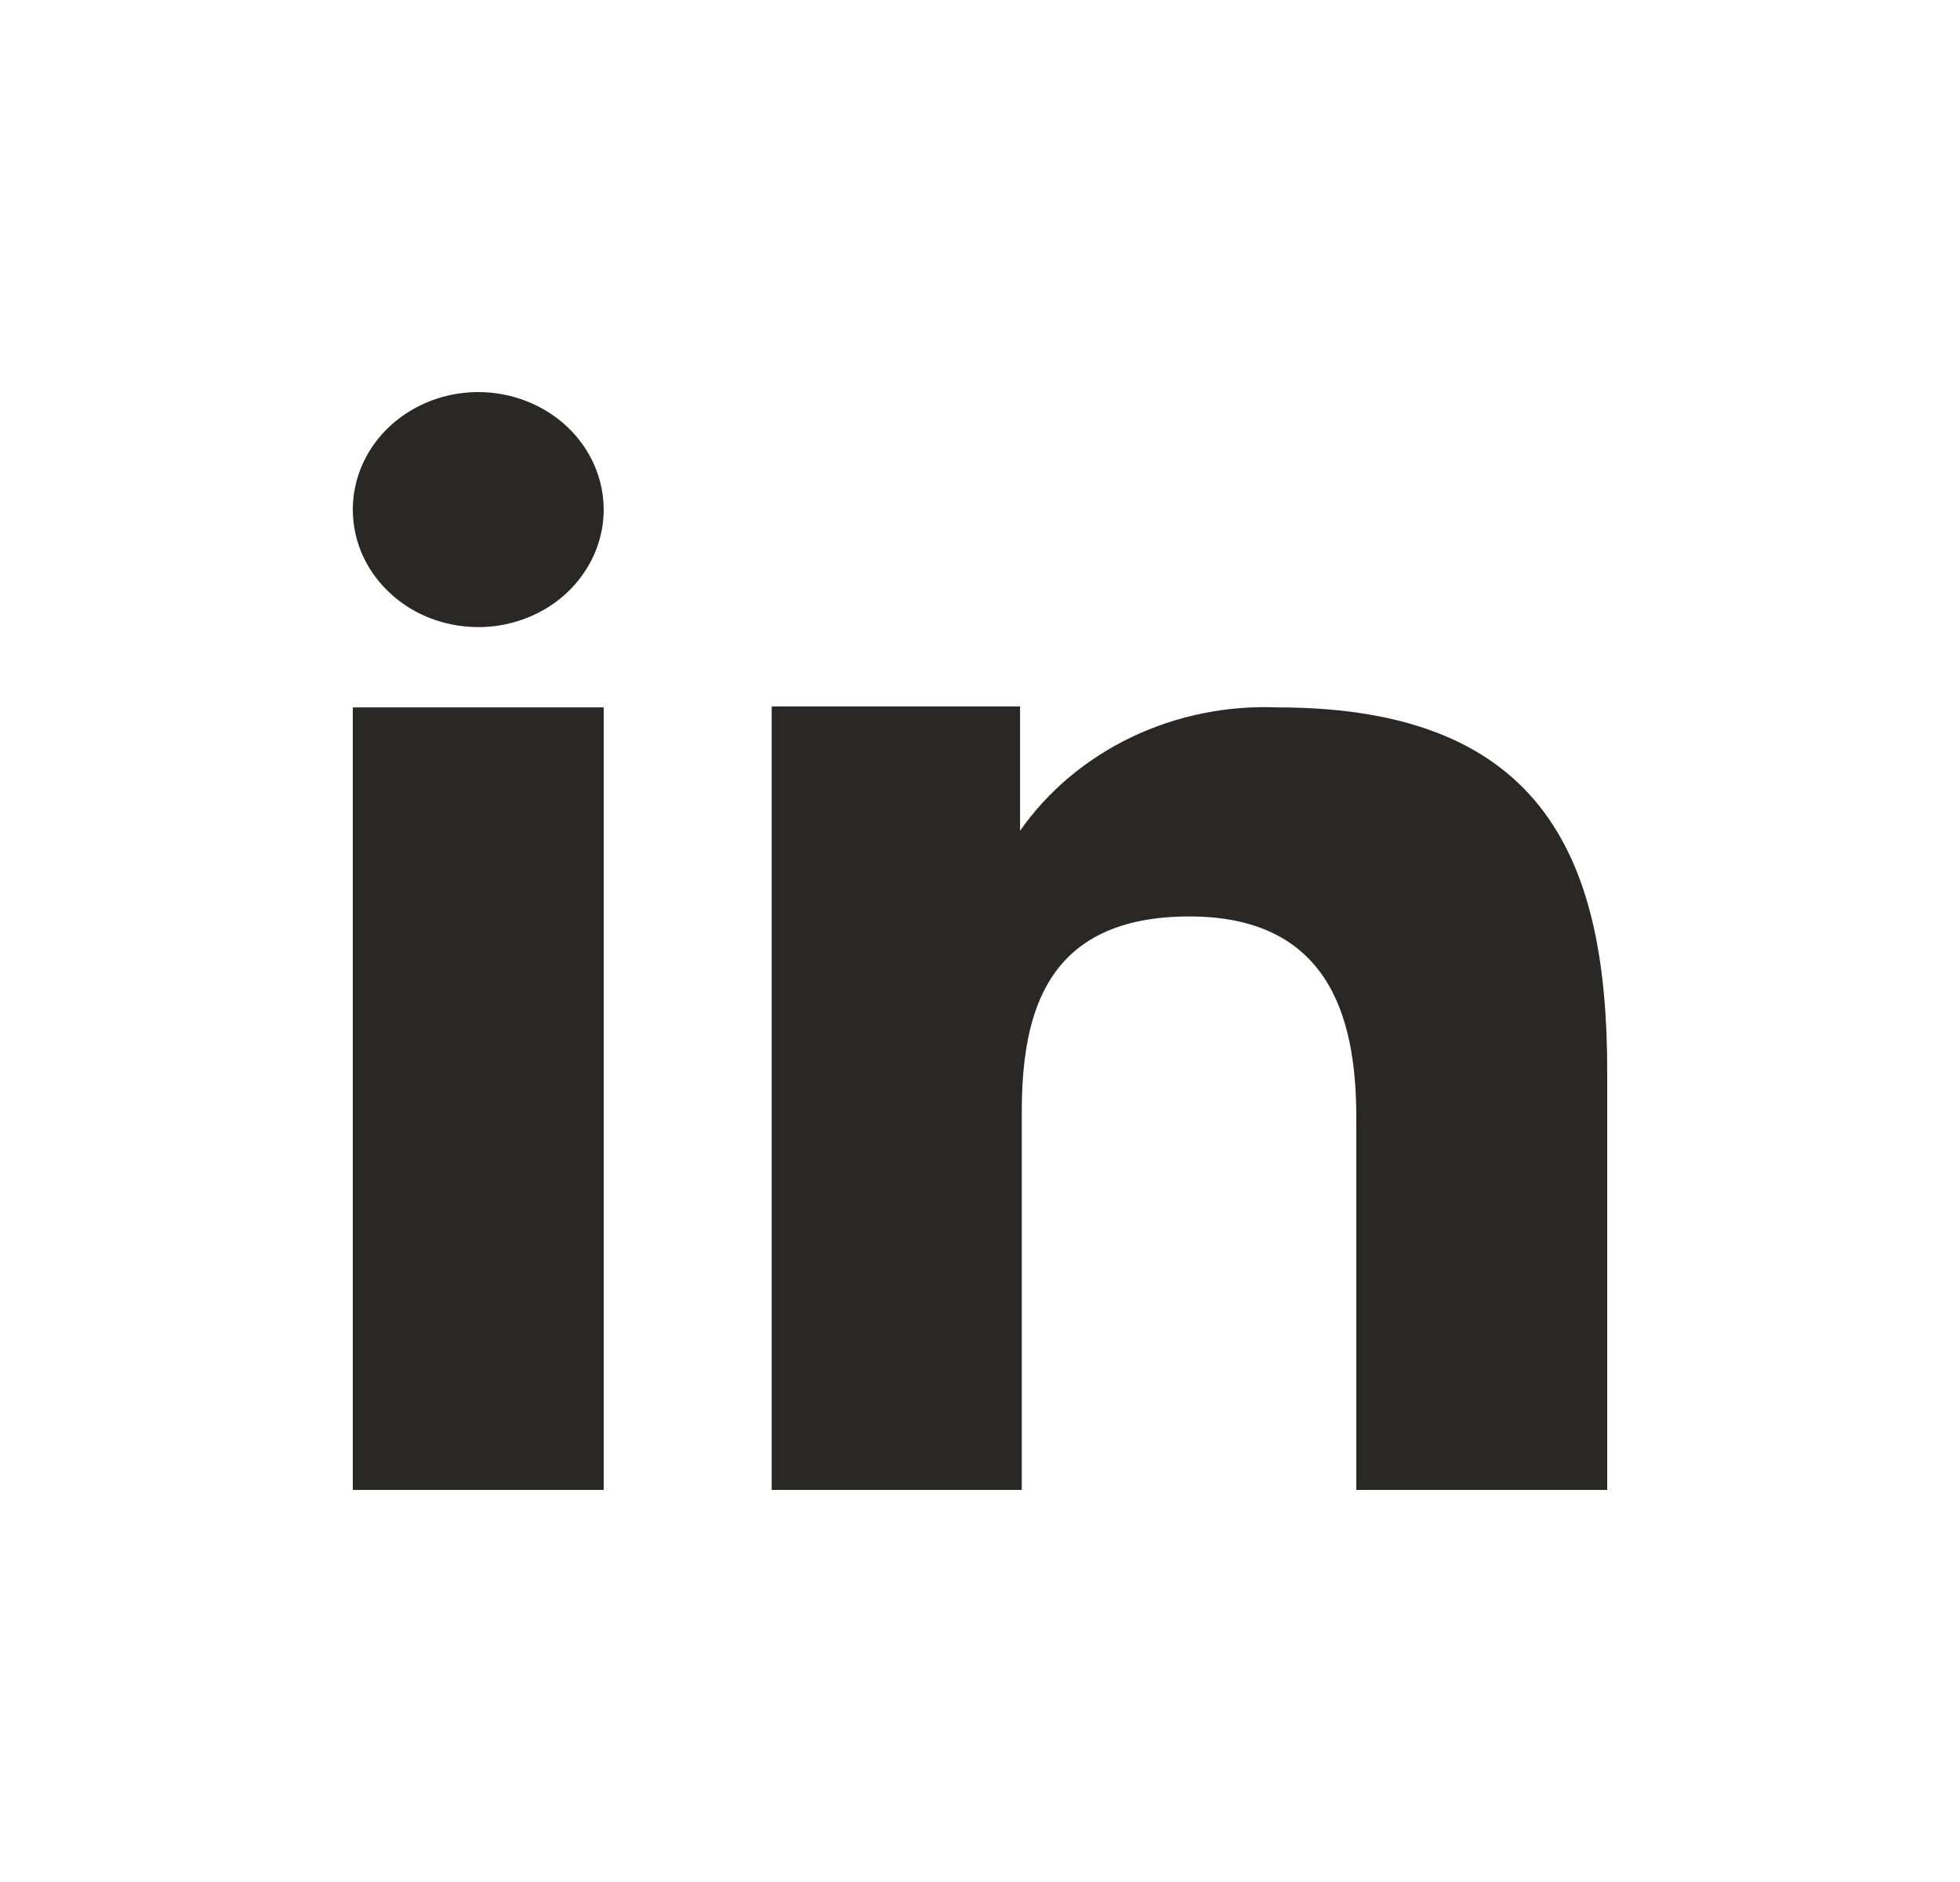 <svg width="25" height="24" viewBox="0 0 25 24" fill="none" xmlns="http://www.w3.org/2000/svg">
<path fill-rule="evenodd" clip-rule="evenodd" d="M16.298 9.021C15.652 8.994 15.009 9.125 14.433 9.4C13.856 9.676 13.366 10.087 13.011 10.594V9.009H9.843V19H13.033V14.184C13.033 12.914 13.345 11.687 15.172 11.687C17.056 11.687 17.3 13.139 17.3 14.268V19H20.5V13.66C20.5 11.037 19.753 9.021 16.298 9.021Z" fill="#292827"/>
<path fill-rule="evenodd" clip-rule="evenodd" d="M6.1 5C5.784 5 5.474 5.088 5.211 5.253C4.948 5.417 4.743 5.651 4.622 5.925C4.501 6.199 4.469 6.5 4.531 6.791C4.592 7.082 4.745 7.349 4.969 7.558C5.192 7.768 5.477 7.911 5.788 7.968C6.098 8.026 6.42 7.997 6.712 7.883C7.005 7.77 7.255 7.578 7.43 7.331C7.606 7.085 7.7 6.795 7.7 6.499C7.7 6.101 7.531 5.72 7.231 5.439C6.931 5.158 6.524 5 6.1 5Z" fill="#292827"/>
<path d="M7.7 9.021H4.5V19H7.7V9.021Z" fill="#292827"/>
</svg>
